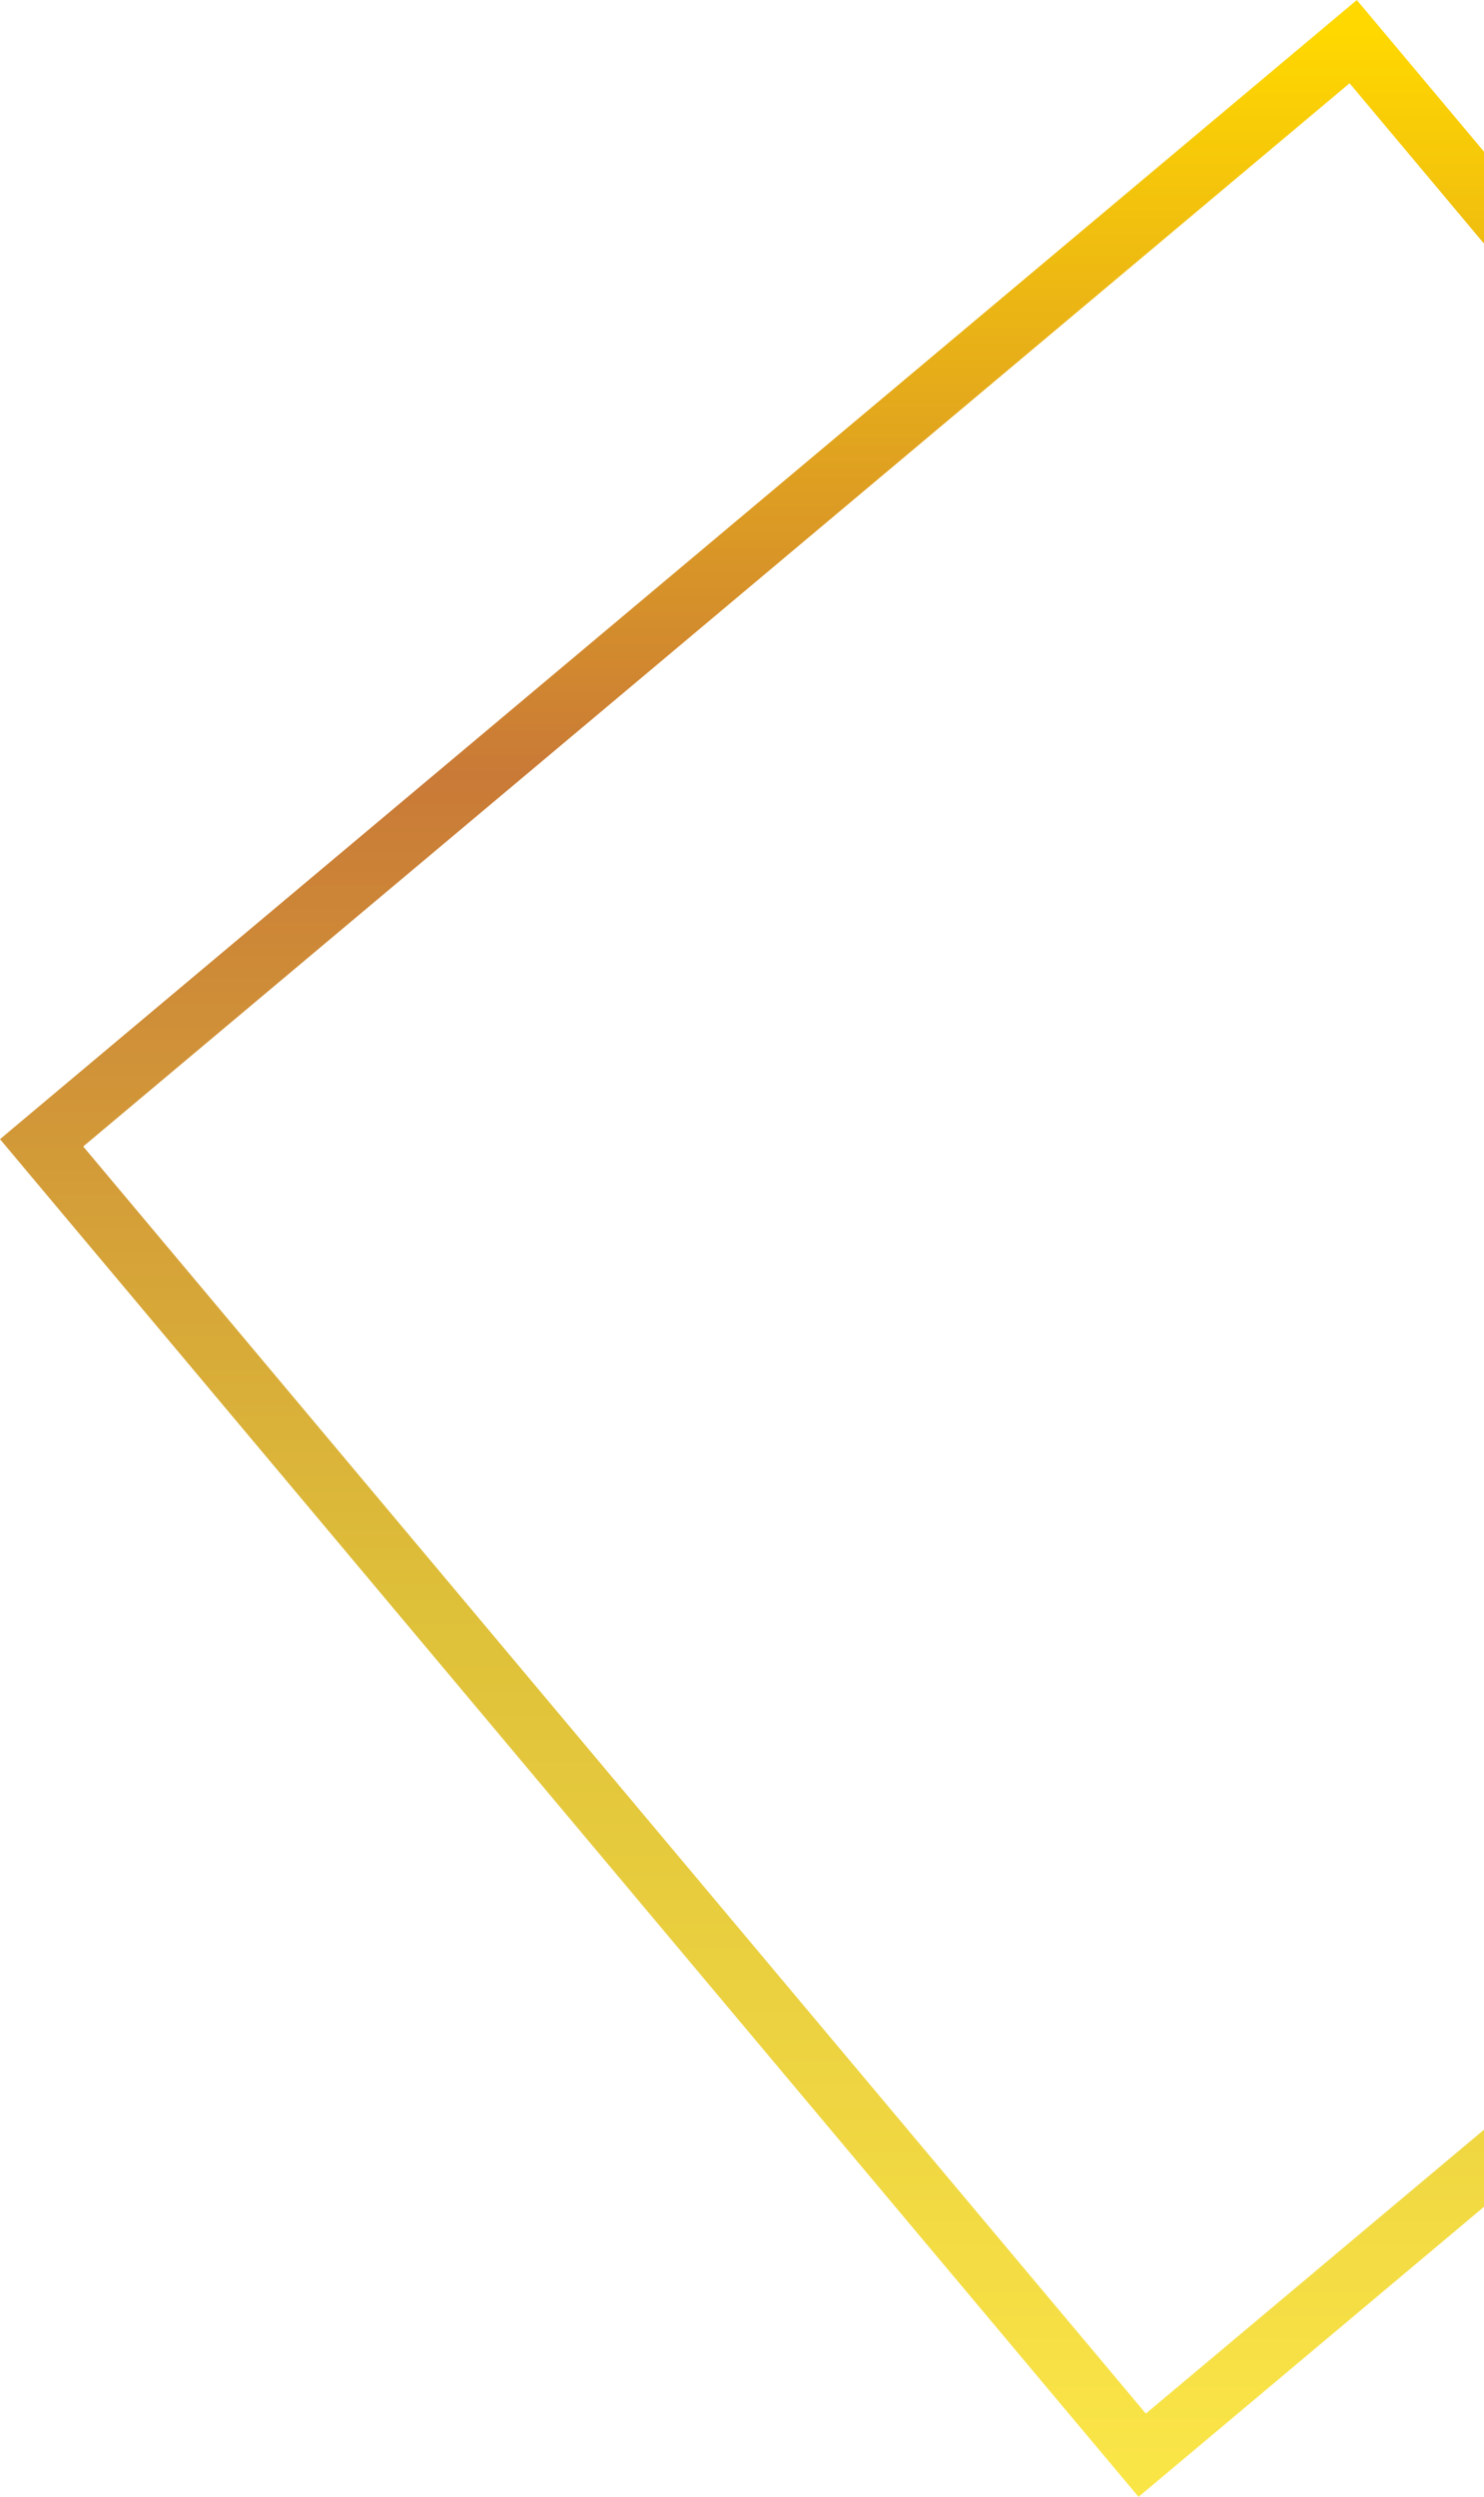 <svg xmlns="http://www.w3.org/2000/svg" xmlns:xlink="http://www.w3.org/1999/xlink" width="187.679" height="315.577" viewBox="0 0 187.679 315.577"><defs><style>.a{fill:url(#a);}</style><linearGradient id="a" x1="0.5" x2="0.5" y2="1" gradientUnits="objectBoundingBox"><stop offset="0" stop-color="#ffd800"/><stop offset="0.305" stop-color="#c97a37"/><stop offset="0.64" stop-color="#debf39"/><stop offset="1" stop-color="#fae547"/></linearGradient></defs><path class="a" d="M-15148.014,393.189-15292,221.594l171.595-143.982,16.084,19.168V108.4l-17-20.266-160.154,134.384,134.388,160.155,42.771-35.89v9.748l-43.692,36.662Z" transform="translate(15292 -77.612)"/></svg>